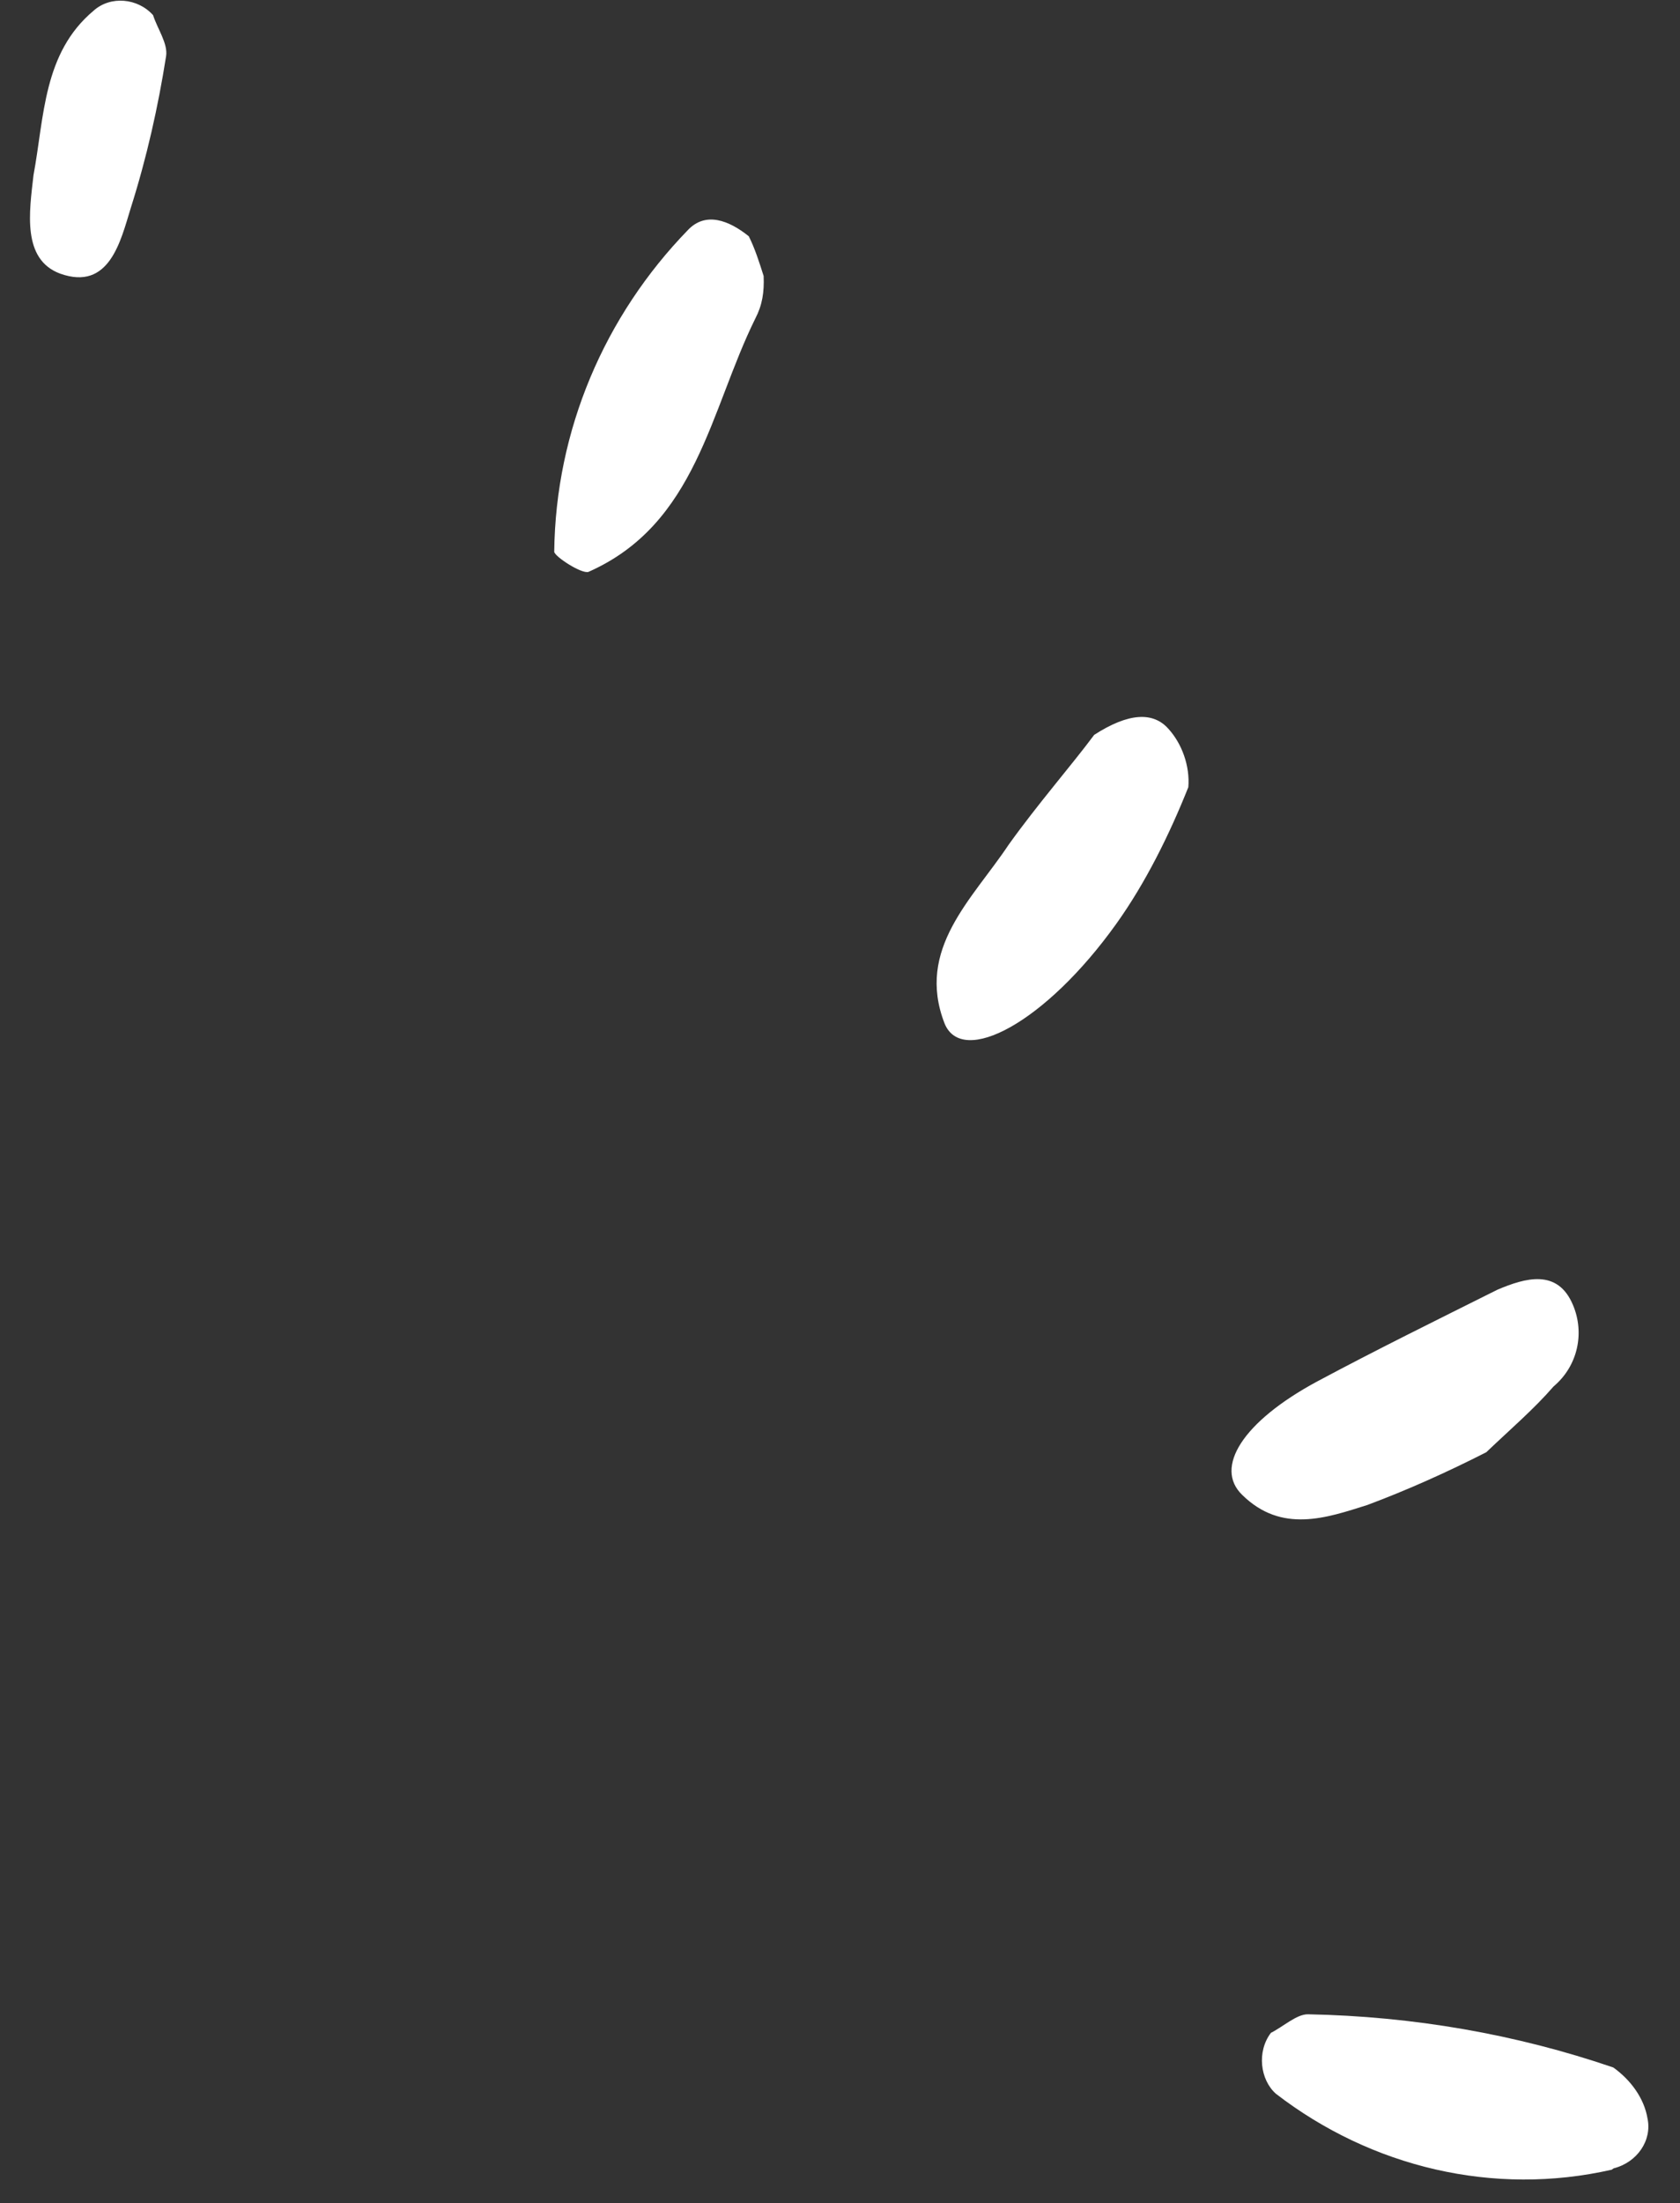 <?xml version="1.0" encoding="utf-8"?>
<!-- Generator: Adobe Illustrator 28.0.0, SVG Export Plug-In . SVG Version: 6.00 Build 0)  -->
<svg version="1.1" id="レイヤー_1" xmlns="http://www.w3.org/2000/svg" xmlns:xlink="http://www.w3.org/1999/xlink" x="0px"
	 y="0px" viewBox="0 0 74 97" style="enable-background:new 0 0 74 97;" xml:space="preserve">
<rect x="0" y="0" width="74" height="97" fill="#333333" stroke="none"/>
<style type="text/css">
	.st0{fill:#FFFFFF;}
</style>
<g id="_18" transform="matrix(0.809, -0.588, 0.588, 0.809, -2.811, 8.106)">
	<path id="パス_10618" class="st0" d="M27,49.6c1.8,0.1,2.7,0.7,2.8,1.7c0.1,0.9-0.2,1.9-0.8,2.6c-1.9,1.2-4,2.3-6.1,3
		c-5.1,1.7-9.2,1.1-8.7-0.9c0.9-3.4,4.2-3.7,6.9-4.7C23.2,50.6,25.4,50.1,27,49.6"/>
	<path id="パス_10619" class="st0" d="M-0.3,100.4c0.6,0.1,1.4,0,1.8,0.3c3.7,2.8,6.9,6.1,9.5,9.8c0.3,0.9,0.3,1.9-0.1,2.7
		c-0.4,0.9-1.5,1.3-2.5,0.9c0,0,0,0-0.1,0c-4.9-2.1-8.5-6.3-10-11.4C-1.9,101.8-1.3,100.7-0.3,100.4"/>
	<path id="パス_10620" class="st0" d="M22.4,85.3c-1.9-0.3-3.8-0.7-5.6-1.2c-1.8-0.6-3.8-1.2-4.2-3.6c-0.3-1.7,1.9-2.6,5.6-2.1
		c2.9,0.4,5.8,0.9,8.8,1.4c1.3,0.3,2.7,0.8,2.3,2.5c-0.3,1.3-1.4,2.3-2.8,2.4C25.2,85,23.9,85.1,22.4,85.3"/>
	<path id="パス_10621" class="st0" d="M27.6,22.9c-0.1,0.6-0.3,1.2-0.5,1.8c-0.4,0.6-0.8,1-1.4,1.3c-4,2.1-7.4,5.8-12.5,4.7
		c-0.3-0.1-0.8-1.4-0.7-1.6c3.2-4.3,7.9-7.1,13.1-8C26.7,20.9,27.3,21.8,27.6,22.9"/>
	<path id="パス_10622" class="st0" d="M12.1-0.4c-0.2,0.6-0.2,1.4-0.6,1.8C9.9,3,8.2,4.5,6.3,5.9C5.1,6.8,3.4,8.3,2.1,6.4
		c-1-1.5,0.5-3,1.6-4.2c1.9-1.8,3.5-4.1,6.4-4.3C11.1-2.2,12-1.4,12.1-0.4L12.1-0.4"/>
</g>
</svg>
